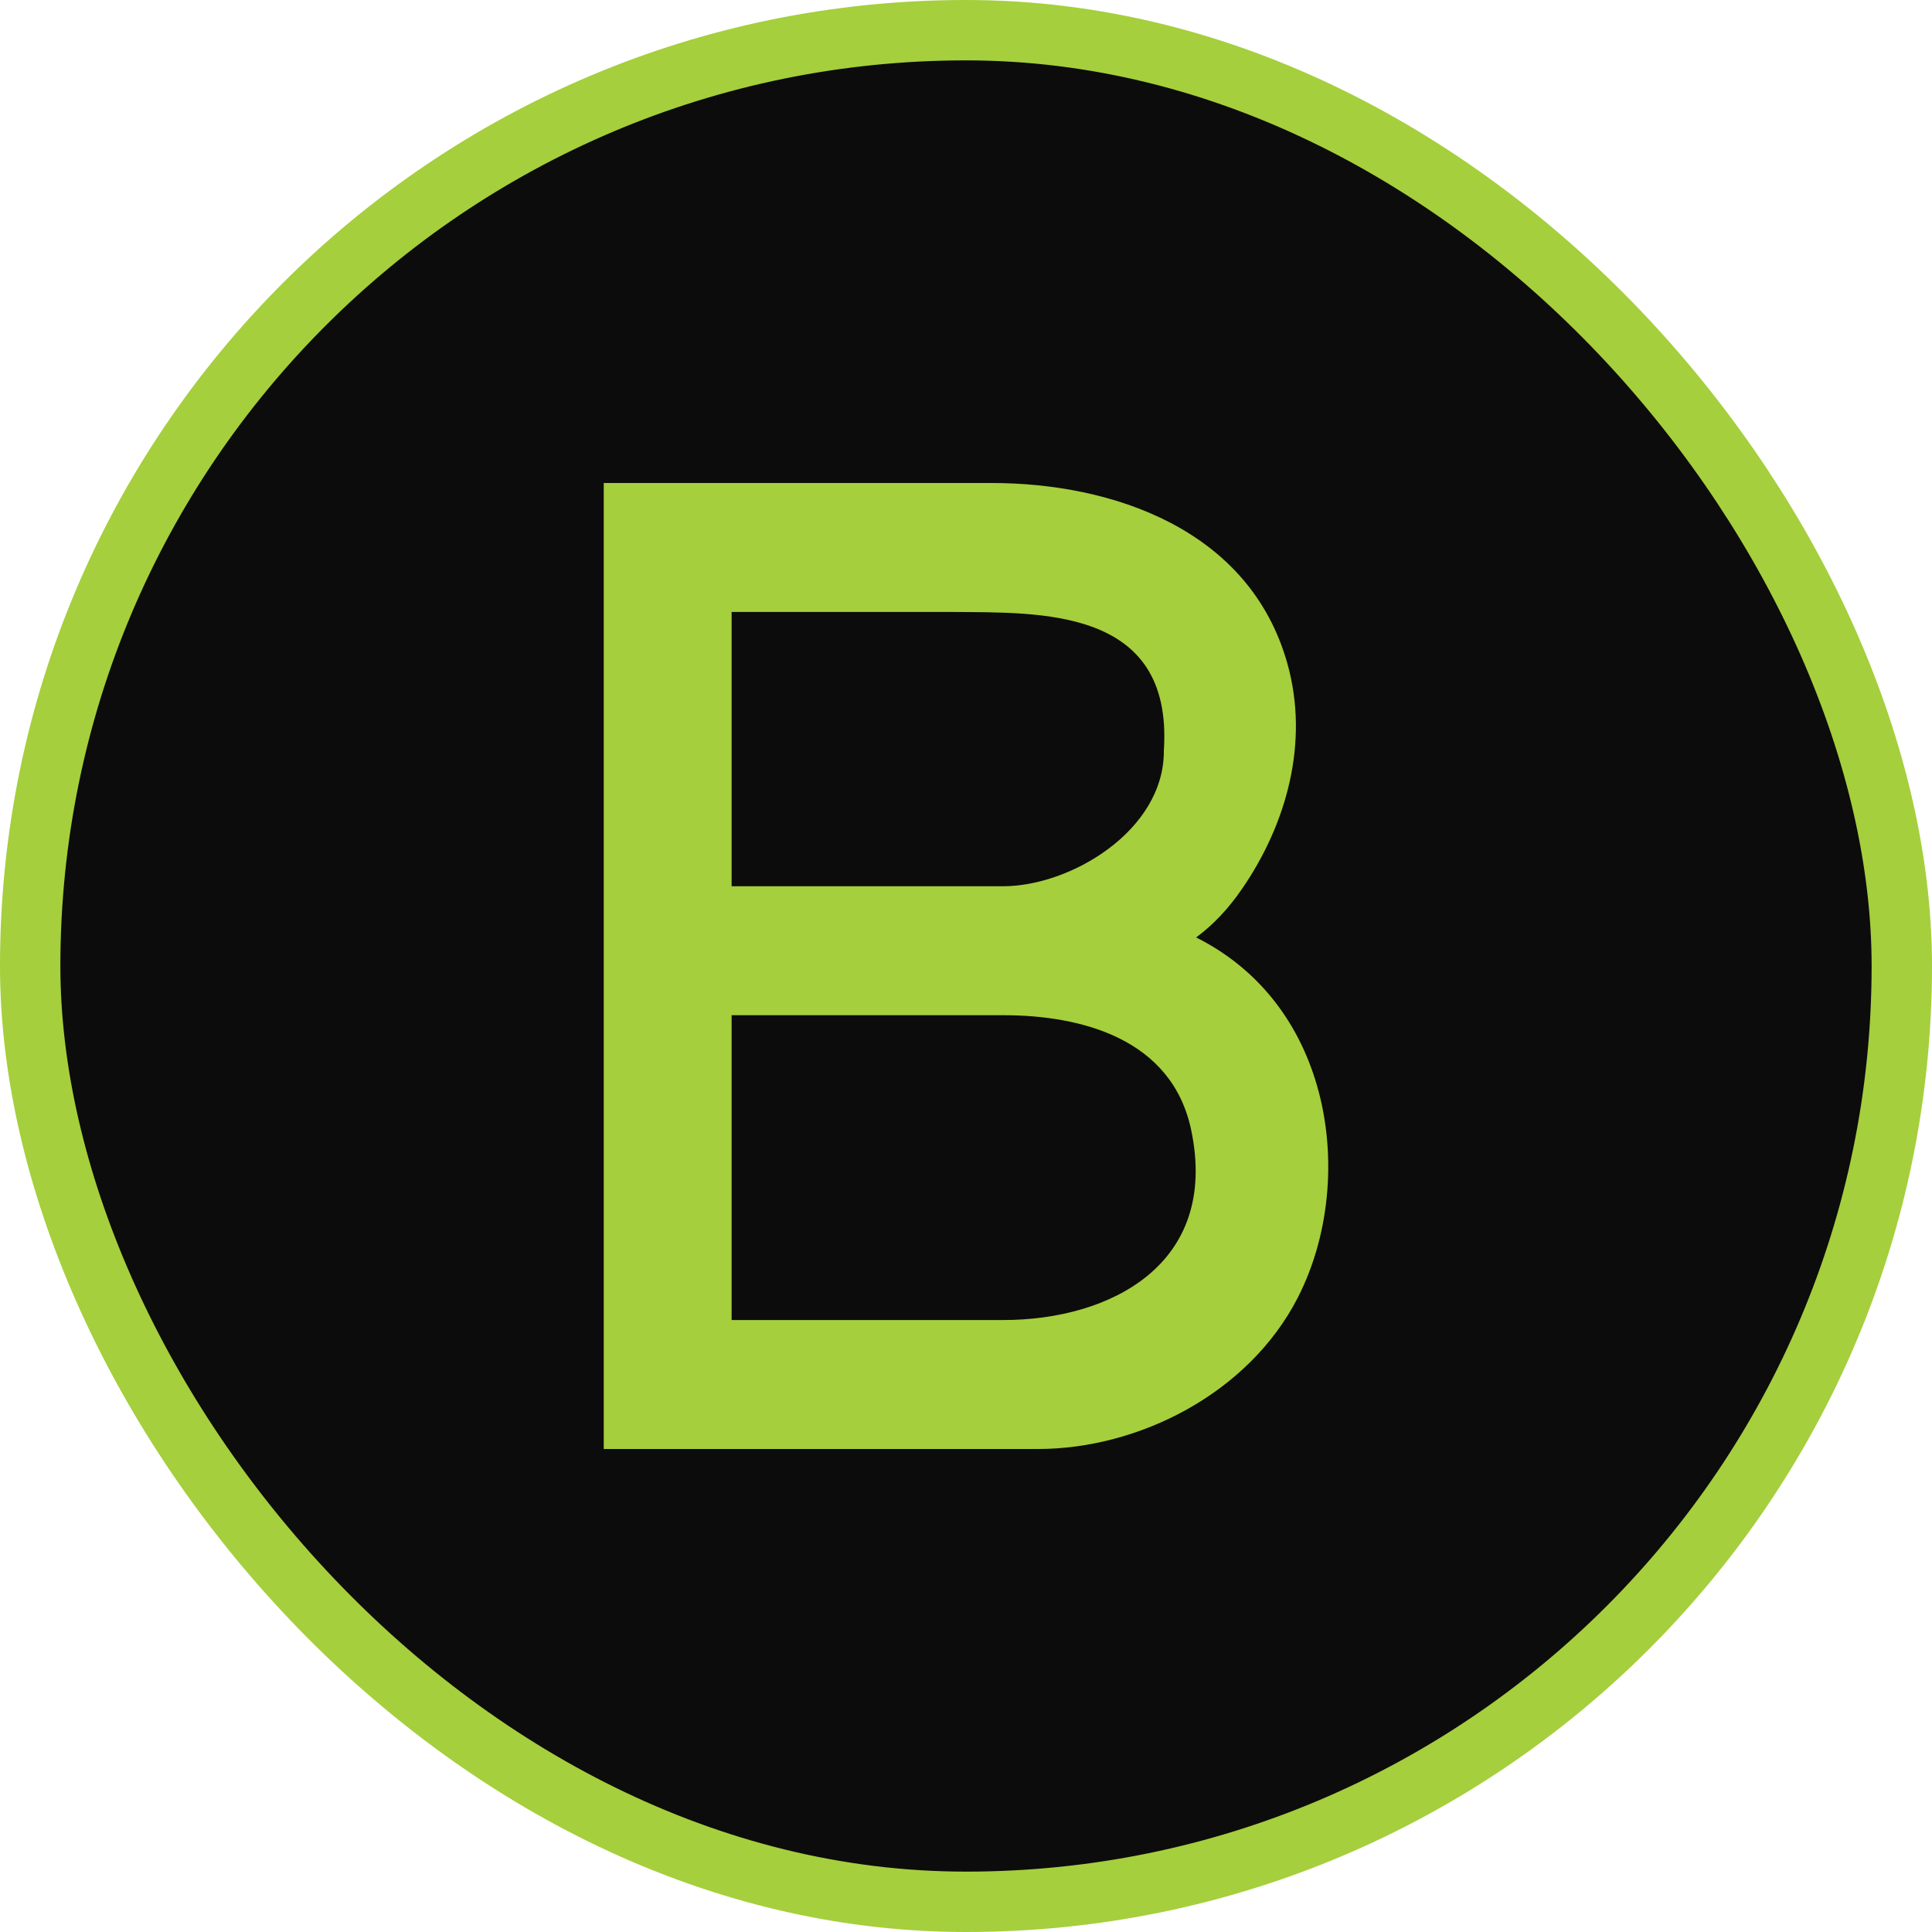 <?xml version="1.0" encoding="UTF-8"?> <svg xmlns="http://www.w3.org/2000/svg" width="32" height="32" viewBox="0 0 32 32" fill="none"><rect x="0.5" y="0.5" width="31" height="31" rx="15.5" fill="#0D0C0C"></rect><rect x="0.5" y="0.5" width="31" height="31" rx="15.5" stroke="#A5CF3C"></rect><path fill-rule="evenodd" clip-rule="evenodd" d="M19.812 15.527C20.735 15.989 21.434 16.782 21.78 17.869C22.151 19.036 22.051 20.409 21.495 21.494C20.68 23.082 18.86 24 17.191 24H10V8H16.424C18.412 8 20.696 8.757 21.323 10.99C21.689 12.294 21.311 13.65 20.571 14.724C20.34 15.059 20.094 15.318 19.812 15.527ZM12.118 10.136V14.679H16.616C17.73 14.679 19.277 13.76 19.277 12.443V12.43L19.278 12.416C19.426 10.049 17.216 10.149 15.754 10.136H12.118ZM12.118 16.815V21.864H16.616C18.397 21.864 20.195 20.936 19.73 18.718C19.411 17.198 17.901 16.815 16.616 16.815H12.118Z" fill="#A5CF3C"></path></svg> 